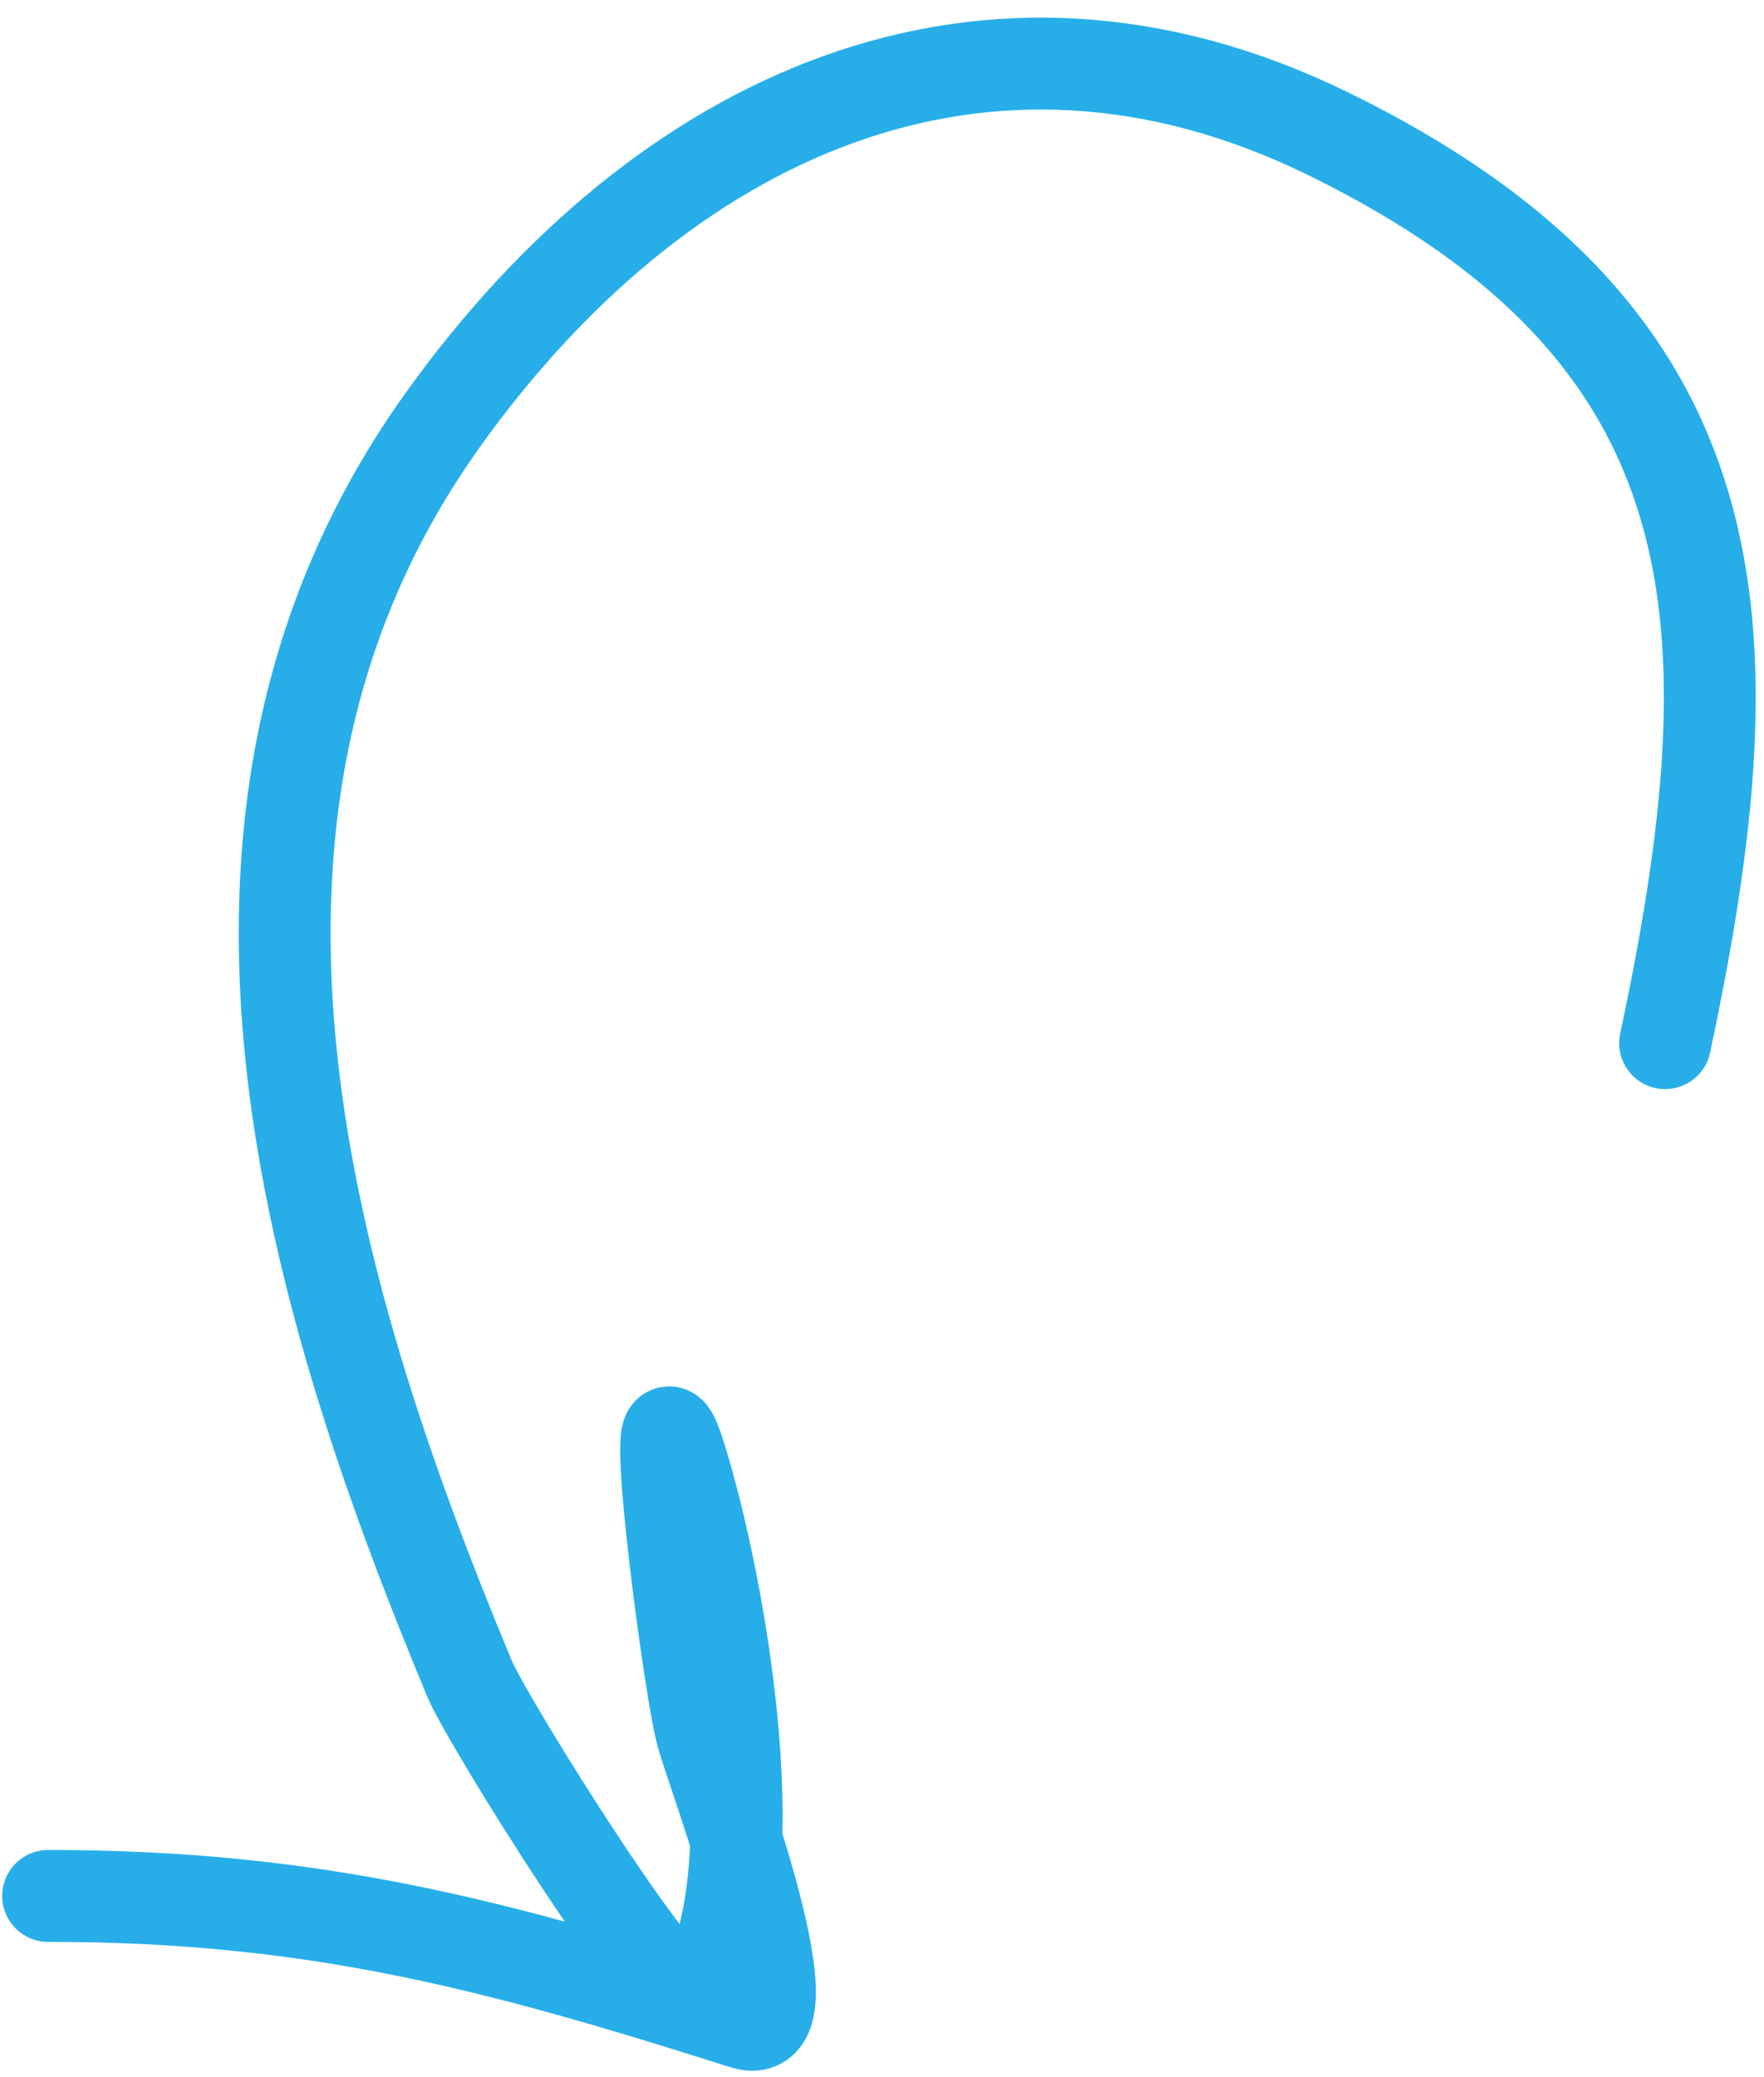 <svg width="96" height="113" viewBox="0 0 96 113" fill="none" xmlns="http://www.w3.org/2000/svg">
<path d="M90.619 56.759C95.45 34.074 94.833 18.279 72.219 7.248C53.521 -1.873 35.952 6.32 24.13 22.803C9.048 43.833 16.474 69.548 25.552 91.337C26.525 93.671 36.808 110.175 37.819 108.848C42.261 103.019 39.185 86.18 37.019 79.248C35.046 72.932 37.417 91.317 38.175 94.27C38.734 96.452 44.507 111.372 40.486 110.092C26.848 105.753 16.998 103.159 2.619 103.159" stroke="#27AEE9" stroke-width="5" stroke-linecap="round"/>
</svg>
